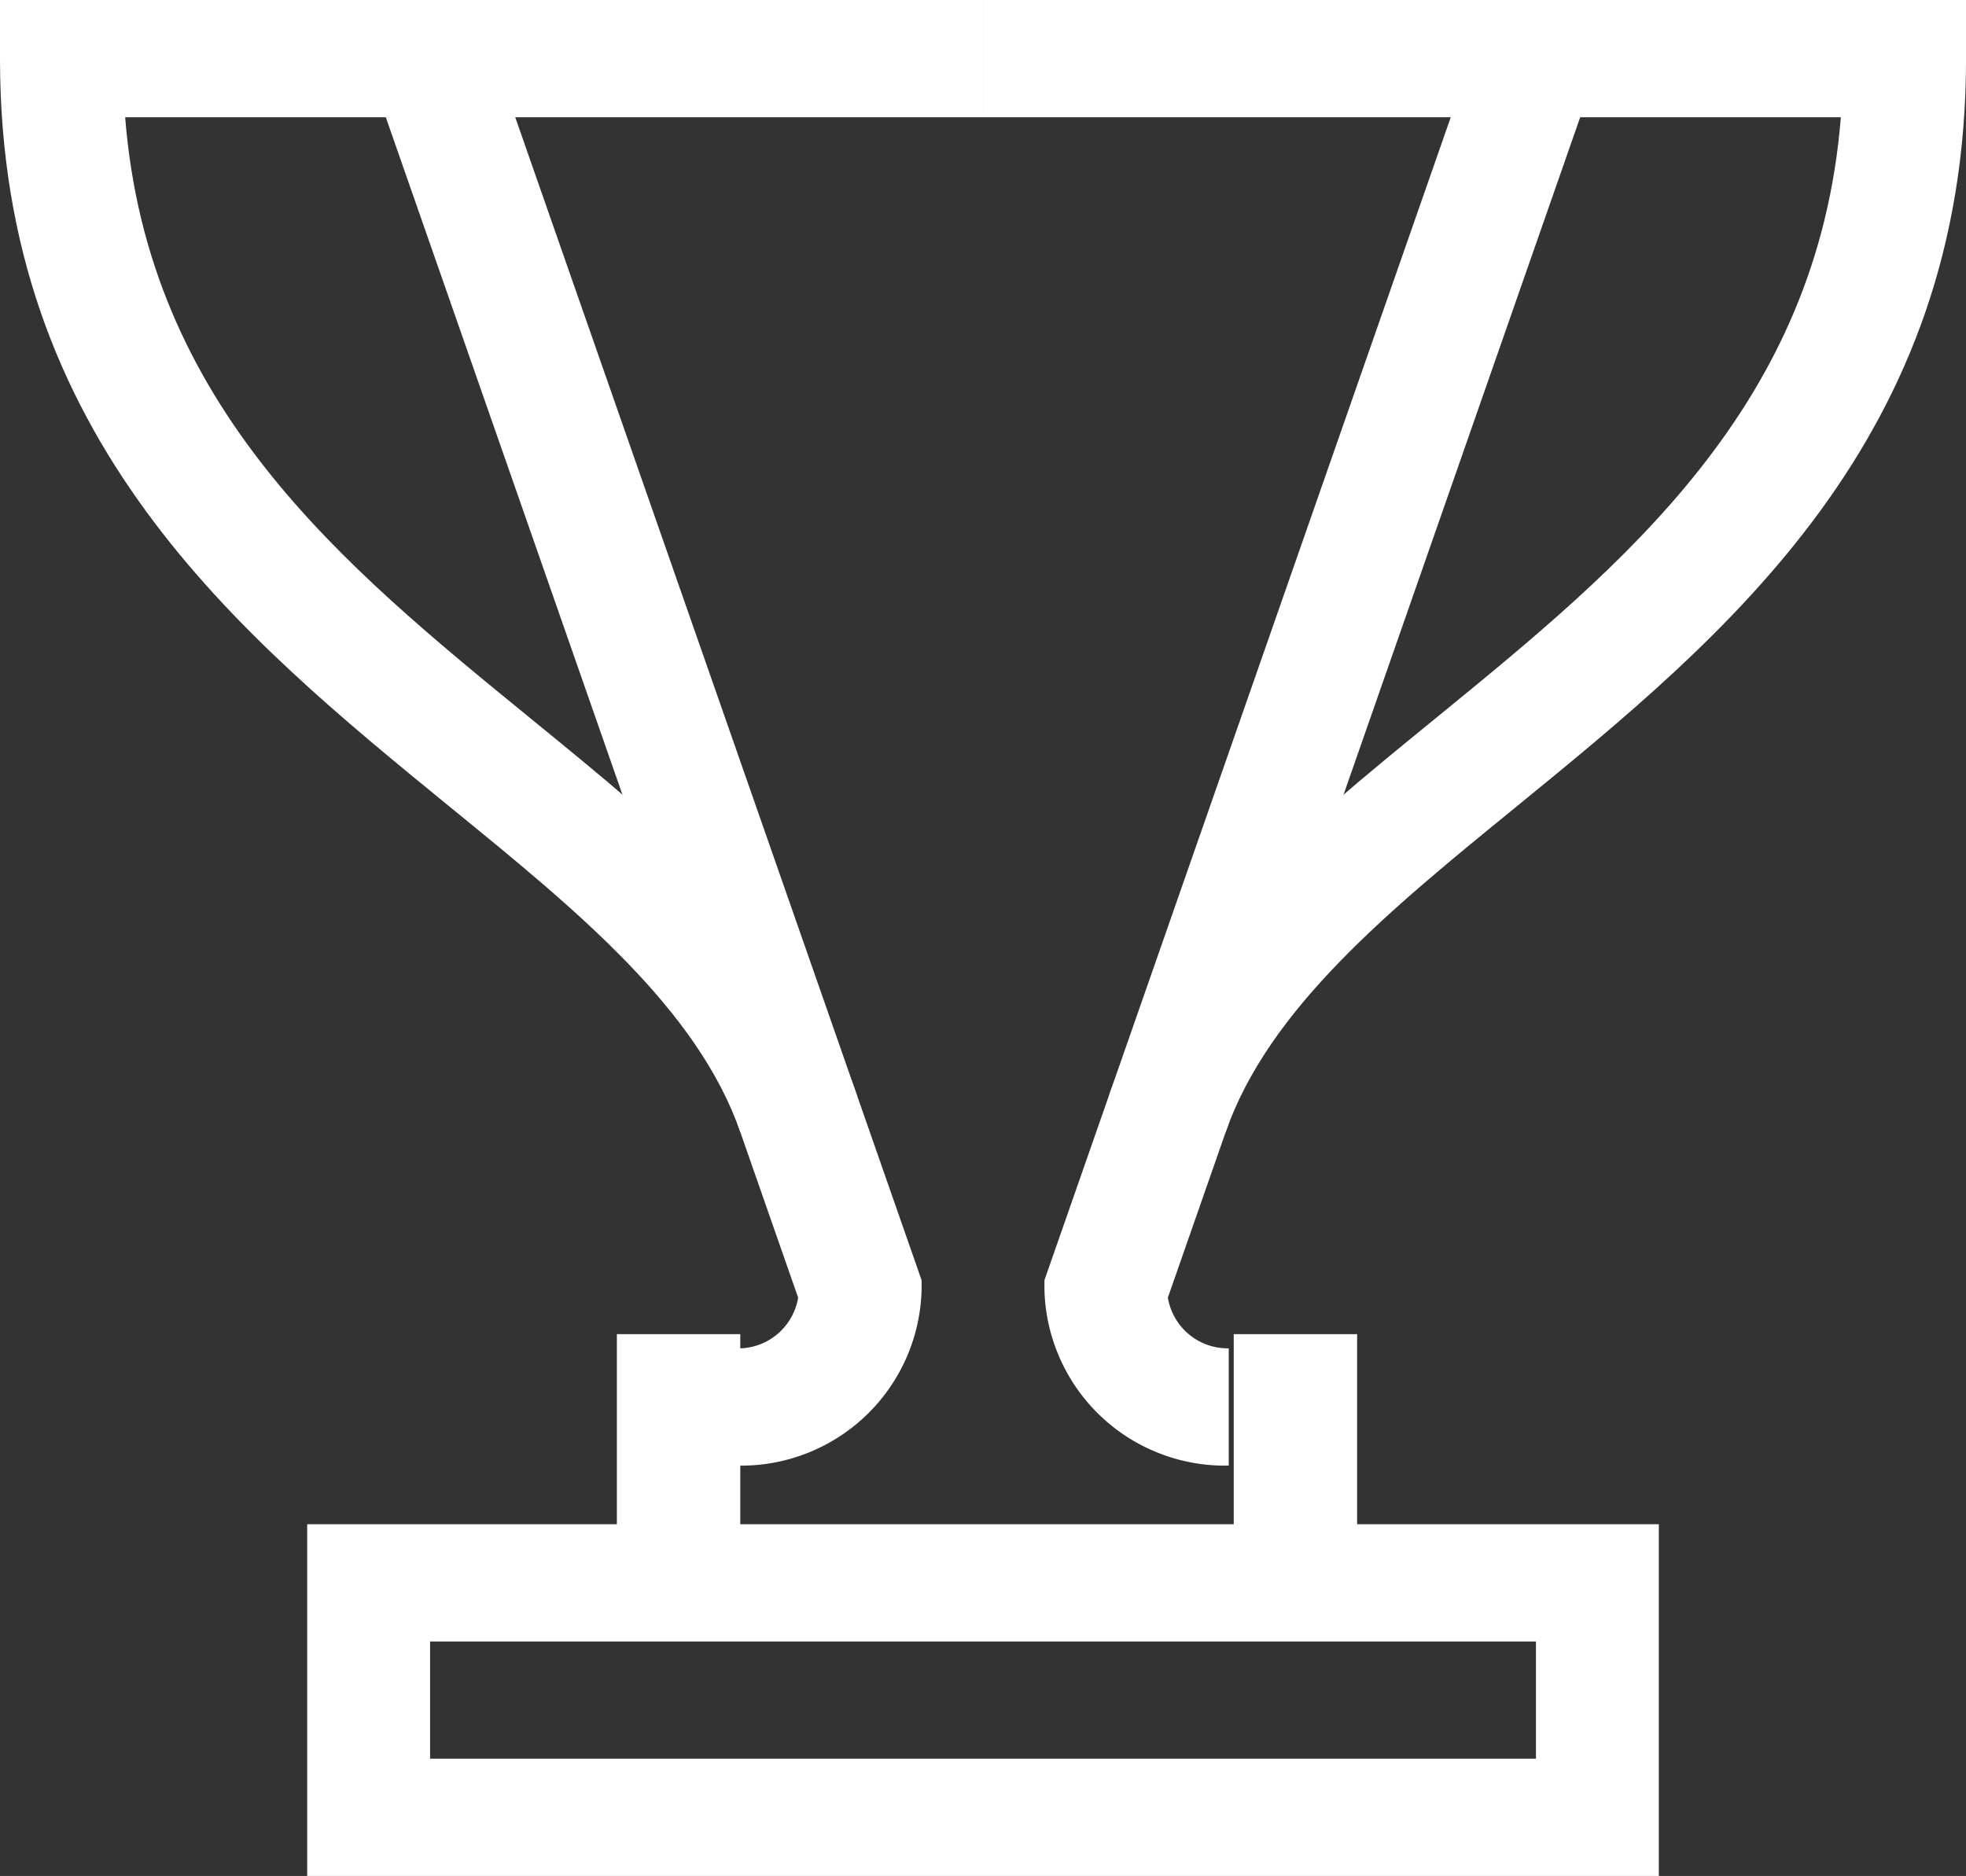 <svg xmlns="http://www.w3.org/2000/svg" width="51.307" height="48.966" viewBox="0 0 51.307 48.966">
  <rect x="0" y="0" width="51.307" height="48.966" fill="#333333" stroke="none"/>
  <g id="Group_90" data-name="Group 90" transform="translate(-468.933 -1068.456)">
    <g id="Group_5" data-name="Group 5" transform="translate(468.933 1068.456)">
      <path id="Path_179" data-name="Path 179" d="M854.33,445.557l-3.04-.969c1.408-4.037,4.865-6.855,8.523-9.841,4.9-4,9.97-8.134,10.574-15.687H848V416h25.654v1.53c0,9.951-6.247,15.046-11.756,19.543-3.312,2.7-6.439,5.253-7.568,8.483" transform="translate(-822.346 -416)" fill="#fff"/>
      <path id="Path_180" data-name="Path 180" d="M851.324,445.557c-1.129-3.23-4.255-5.783-7.568-8.483-5.509-4.5-11.756-9.593-11.756-19.543V416h25.654v3.06H835.266c.6,7.553,5.669,11.683,10.574,15.687,3.659,2.985,7.116,5.8,8.523,9.841Z" transform="translate(-832 -416)" fill="#fff"/>
      <path id="Path_181" data-name="Path 181" d="M847.589,453.892v-3.06a1.582,1.582,0,0,0,1.589-1.324l-11.126-31.857,3.04-.967L852.4,449.053v.248a4.71,4.71,0,0,1-4.81,4.591" transform="translate(-828.349 -415.637)" fill="#fff"/>
      <path id="Path_182" data-name="Path 182" d="M853.81,453.892A4.71,4.71,0,0,1,849,449.3v-.248l11.307-32.369,3.04.967-11.126,31.857a1.582,1.582,0,0,0,1.589,1.324Z" transform="translate(-821.743 -415.637)" fill="#fff"/>
      <rect id="Rectangle_166" data-name="Rectangle 166" width="3.22" height="6.146" transform="translate(16.099 34.824)" fill="#fff"/>
      <rect id="Rectangle_167" data-name="Rectangle 167" width="3.22" height="6.146" transform="translate(32.197 34.824)" fill="#fff"/>
      <path id="Path_183" data-name="Path 183" d="M872.274,451.181H837V442h35.274Zm-32.067-3.06h28.86v-3.06h-28.86Z" transform="translate(-828.983 -402.215)" fill="#fff"/>
    </g>
  </g>
</svg>

